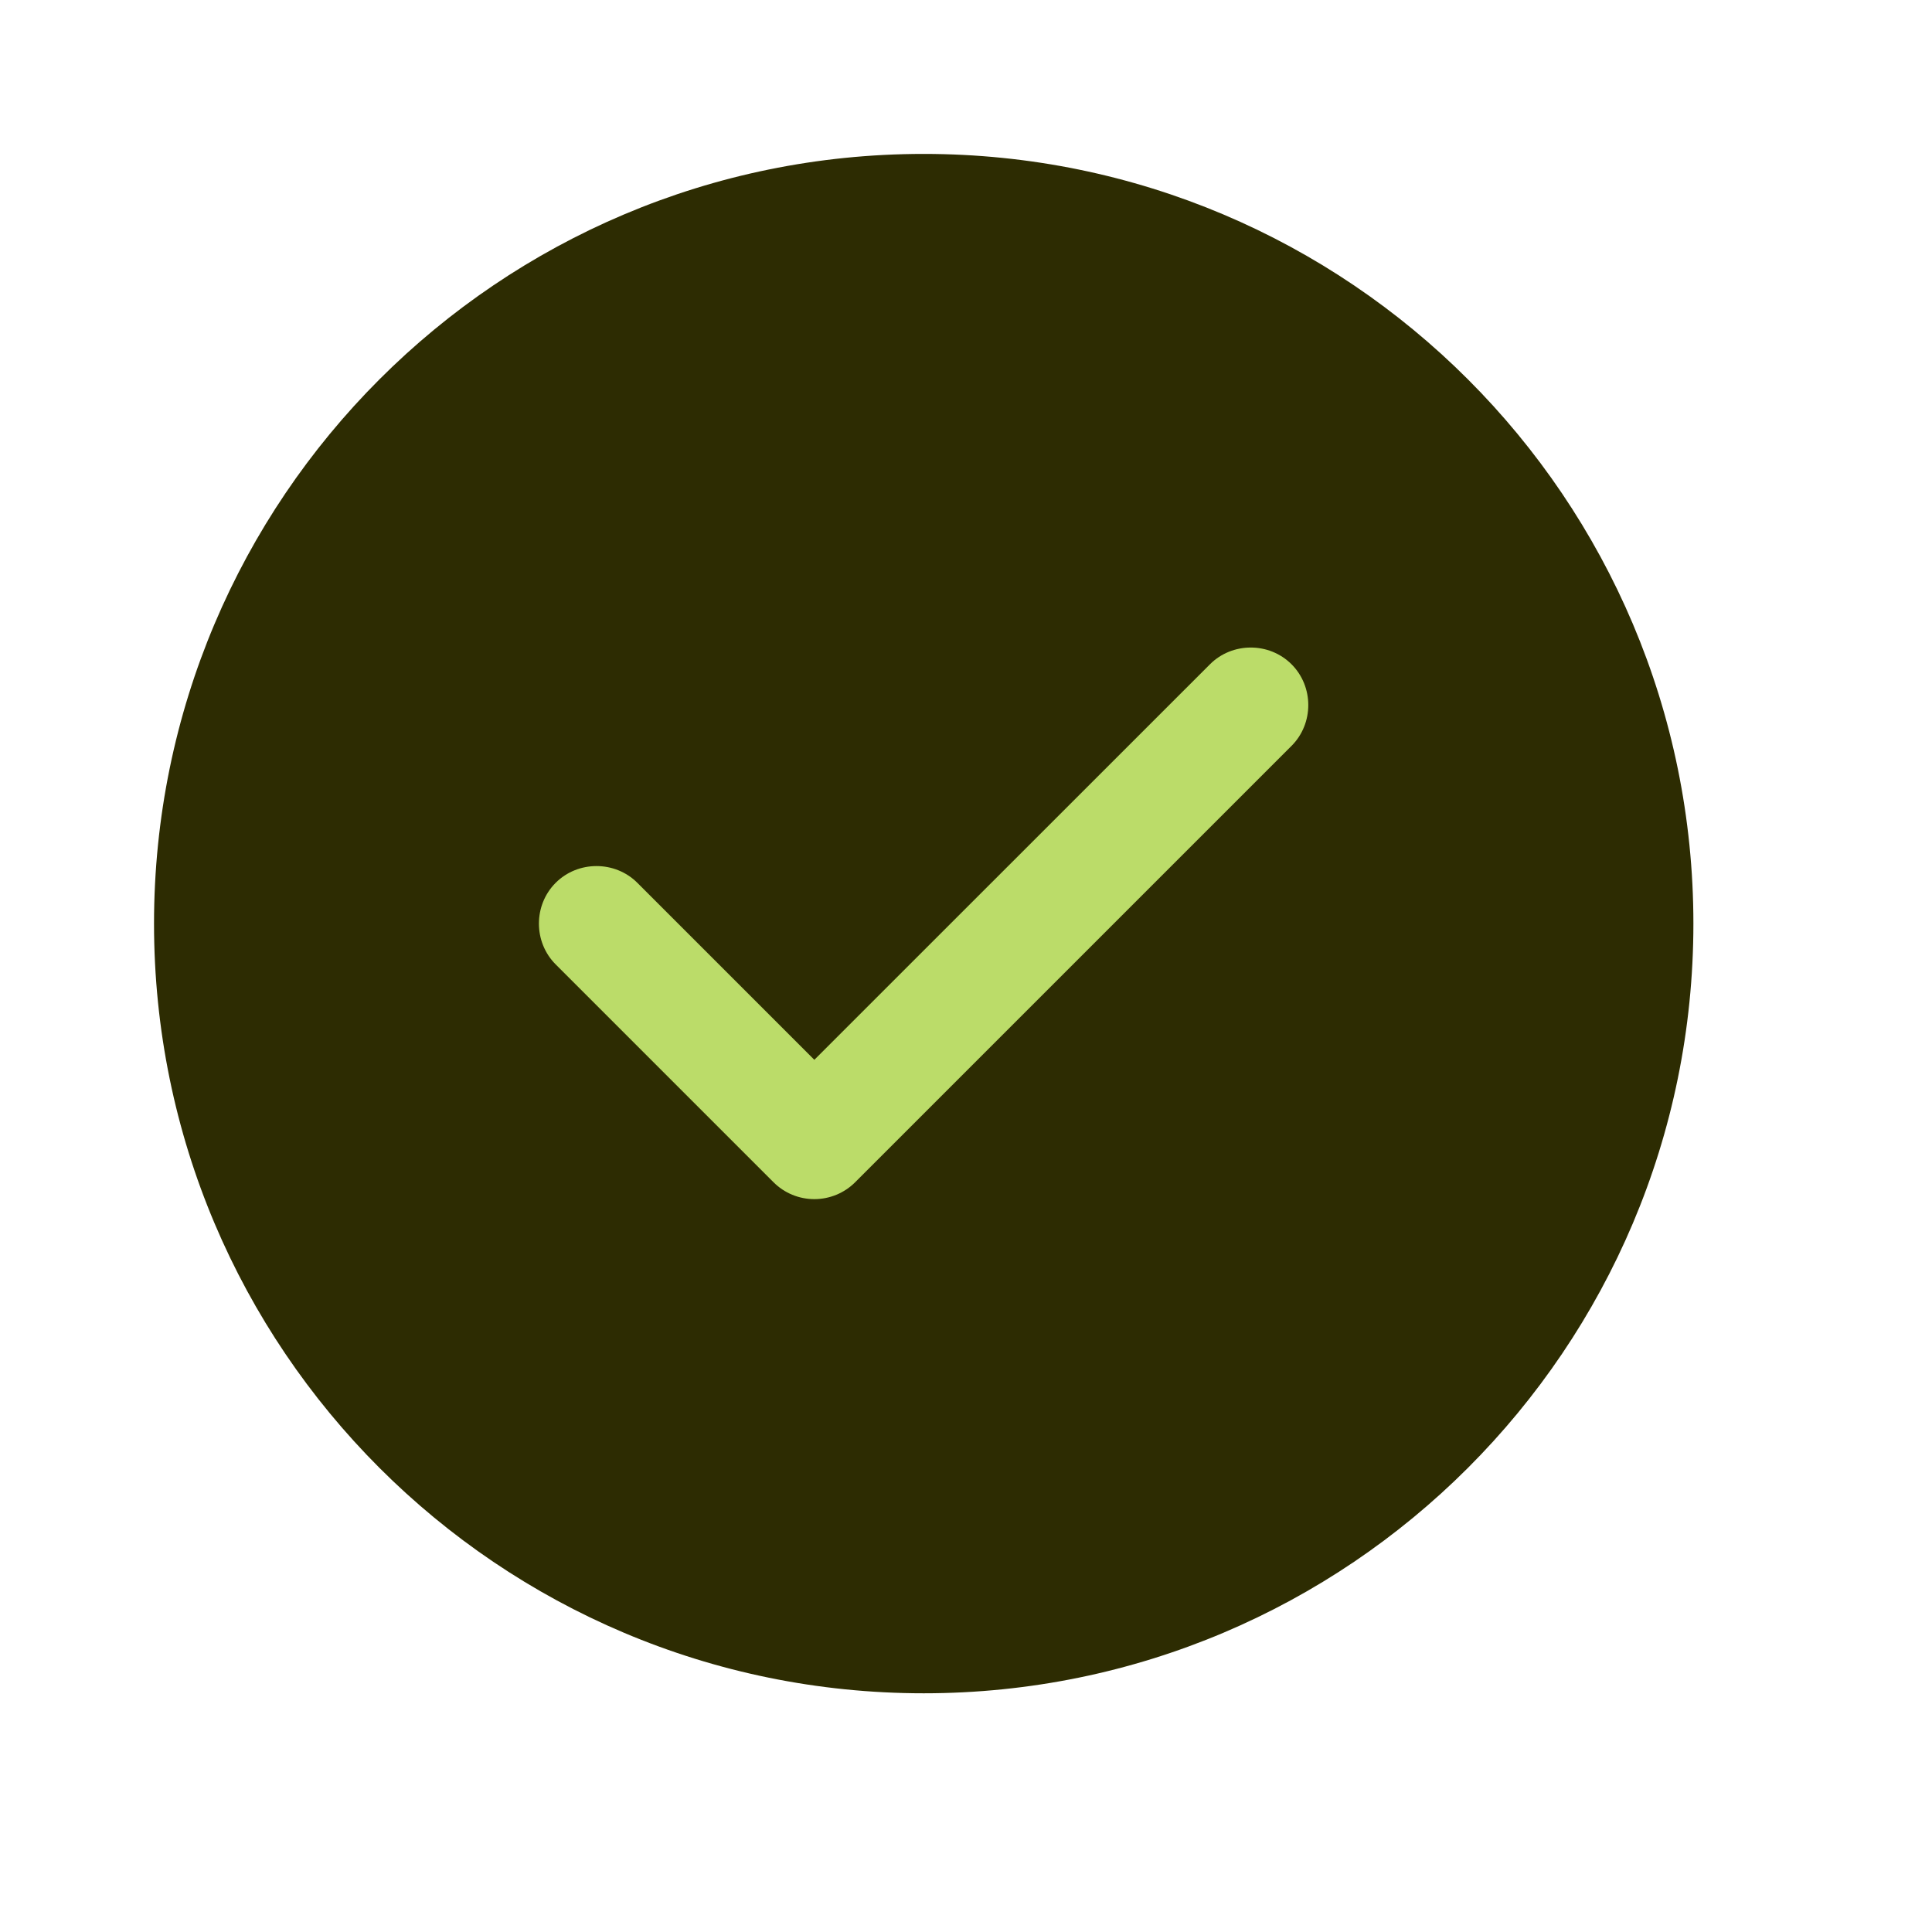 <svg width="18" height="18" viewBox="0 0 18 18" fill="none" xmlns="http://www.w3.org/2000/svg">
<path d="M8.606 15.776C12.566 15.776 15.777 12.566 15.777 8.605C15.777 4.645 12.566 1.434 8.606 1.434C4.645 1.434 1.435 4.645 1.435 8.605C1.435 12.566 4.645 15.776 8.606 15.776Z" fill="#2D2C02"/>
<path d="M7.587 11.172C7.443 11.172 7.307 11.115 7.207 11.015L5.177 8.985C4.969 8.777 4.969 8.433 5.177 8.225C5.385 8.017 5.73 8.017 5.938 8.225L7.587 9.874L11.273 6.189C11.481 5.981 11.825 5.981 12.033 6.189C12.241 6.397 12.241 6.741 12.033 6.949L7.967 11.015C7.867 11.115 7.73 11.172 7.587 11.172Z" fill="#BBDC69"/>
</svg>
